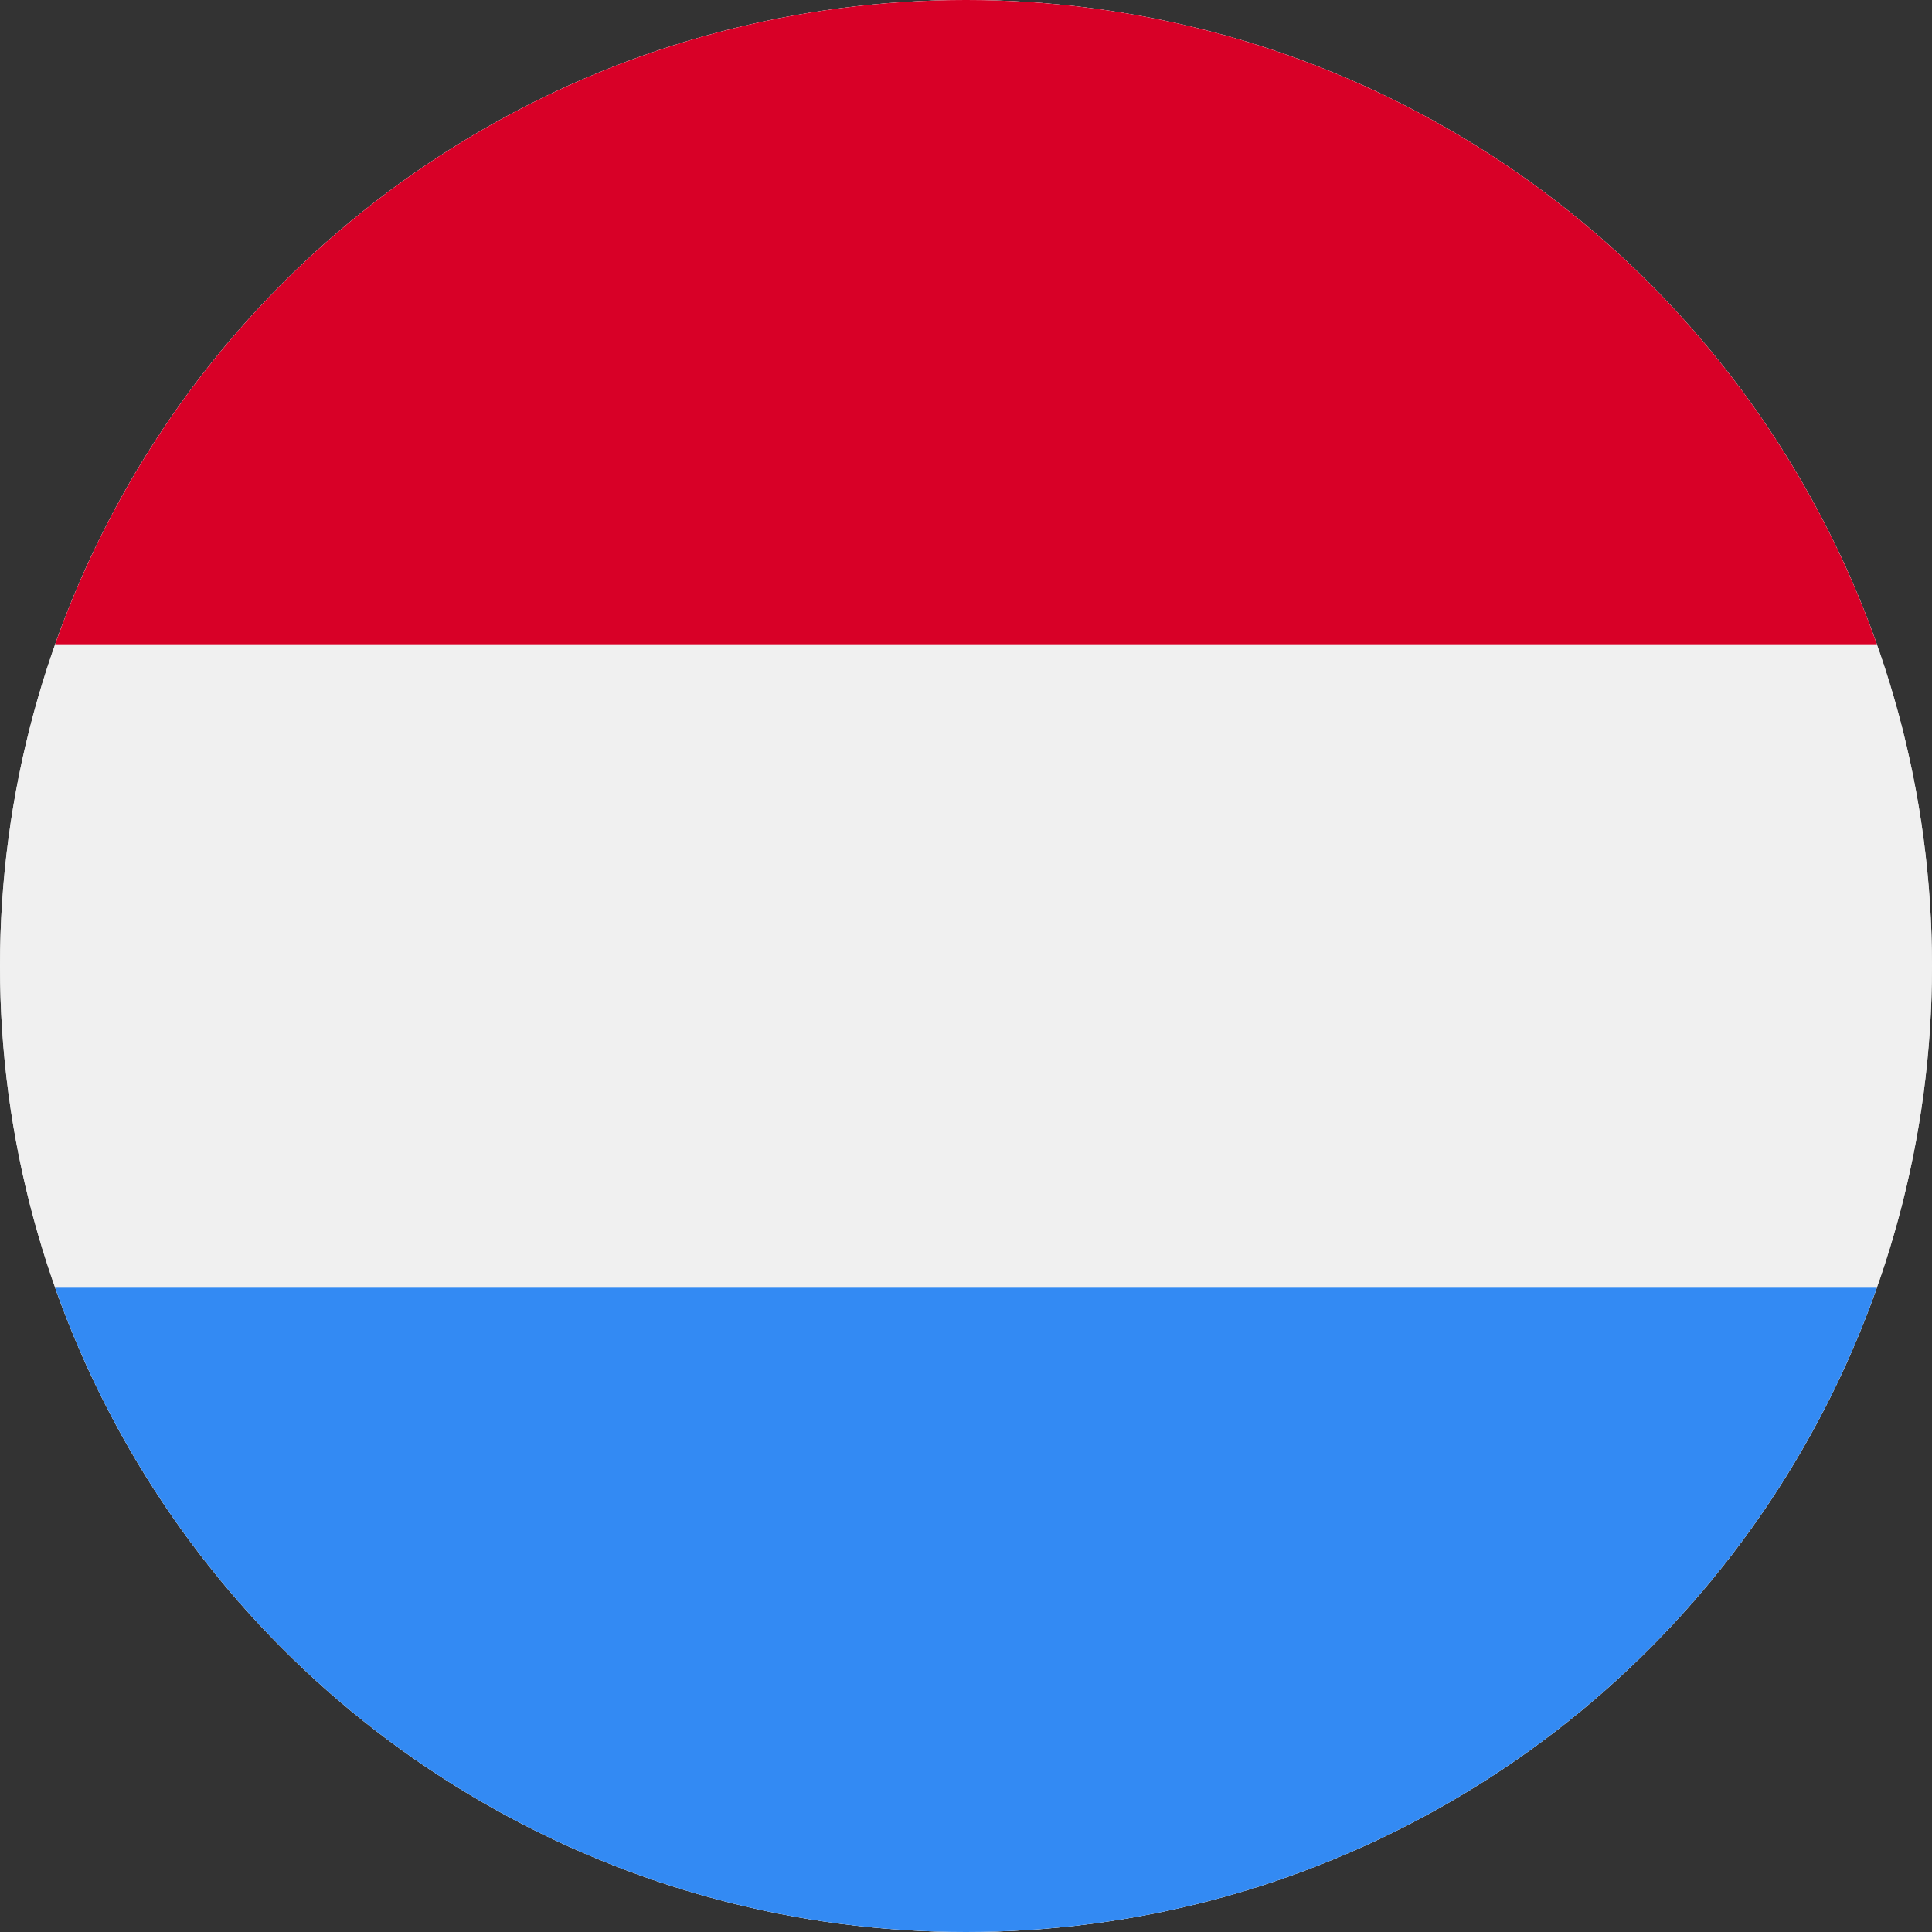 <svg xmlns="http://www.w3.org/2000/svg" width="23" height="23"><rect width="100%" height="100%" fill="#333333" stroke="none"/><defs><clipPath id="a"><circle cx="11.5" cy="11.5" r="11.5" fill="none"/></clipPath><clipPath id="b"><path fill="none" d="M-248.4-48.3H414v414h-662.4z"/></clipPath><clipPath id="c"><path fill="none" d="M-.46-.46h23.92v23.92H-.46z"/></clipPath><clipPath id="d"><path fill="none" d="M0 0h23v23H0z"/></clipPath><clipPath id="e"><path fill="none" d="M0 0h23v7.67H0z"/></clipPath><clipPath id="f"><path fill="none" d="M0 15.33h23V23H0z"/></clipPath></defs><g clip-path="url(#a)"><g clip-path="url(#b)"><g clip-path="url(#c)" style="isolation:isolate"><g clip-path="url(#d)"><path fill="#d8d8d8" d="M-.46-.46h23.92v23.92H-.46z"/></g><g clip-path="url(#d)"><path fill="#f0f0f0" d="M-.46-.46h23.92v23.92H-.46z"/></g><g clip-path="url(#e)"><path fill="#d80027" d="M-.46-.46h23.92v8.59H-.46z"/></g><g clip-path="url(#f)"><path fill="#338af3" d="M-.46 14.87h23.92v8.59H-.46z"/></g></g></g></g></svg>